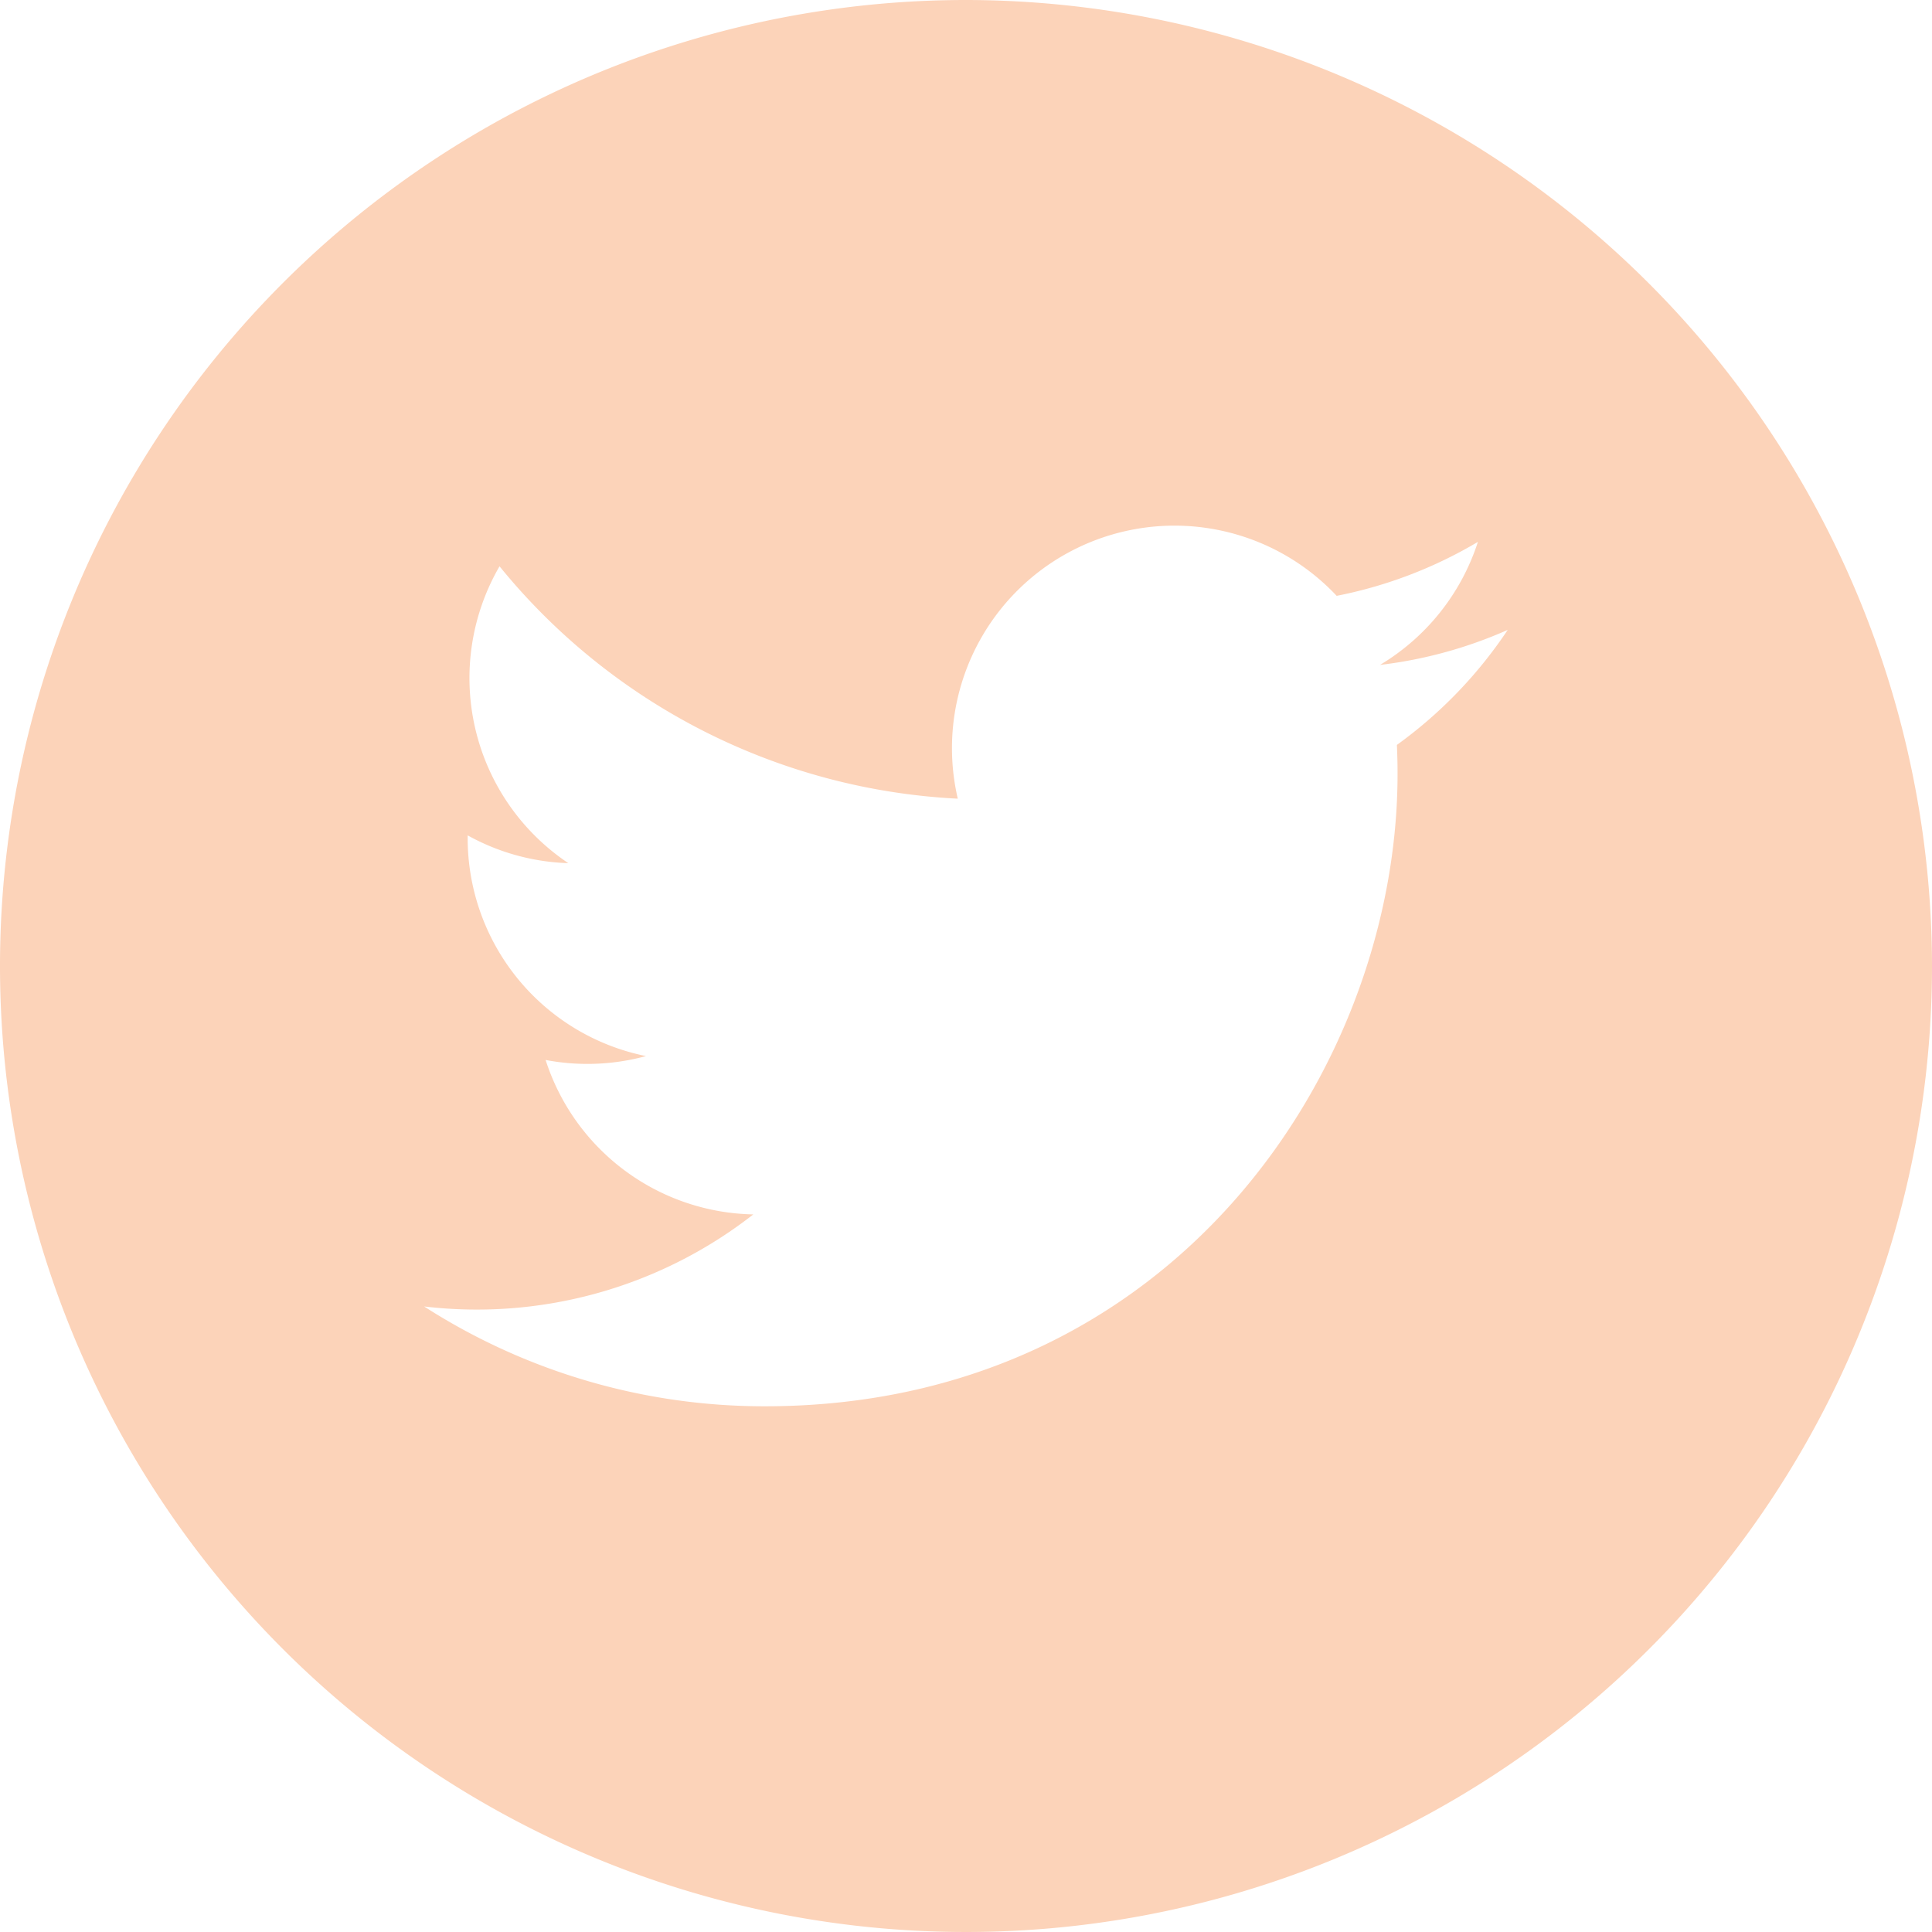 <svg height="49.652" viewBox="0 0 49.652 49.652" width="49.652" xmlns="http://www.w3.org/2000/svg"><path d="m24.826 0a24.826 24.826 0 1 0 24.826 24.826 24.854 24.854 0 0 0 -24.826-24.826zm11.074 19.144c.011.246.017.494.017.742 0 7.551-5.746 16.255-16.259 16.255a16.163 16.163 0 0 1 -8.758-2.565 11.538 11.538 0 0 0 8.46-2.366 5.72 5.72 0 0 1 -5.338-3.969 5.736 5.736 0 0 0 2.58-.1 5.715 5.715 0 0 1 -4.583-5.6c0-.024 0-.049 0-.072a5.691 5.691 0 0 0 2.587.714 5.723 5.723 0 0 1 -1.768-7.629 16.225 16.225 0 0 0 11.777 5.972 5.718 5.718 0 0 1 9.737-5.213 11.406 11.406 0 0 0 3.63-1.387 5.74 5.74 0 0 1 -2.516 3.162 11.36 11.36 0 0 0 3.282-.9 11.494 11.494 0 0 1 -2.848 2.956z" fill="#fcd3b9"/></svg>